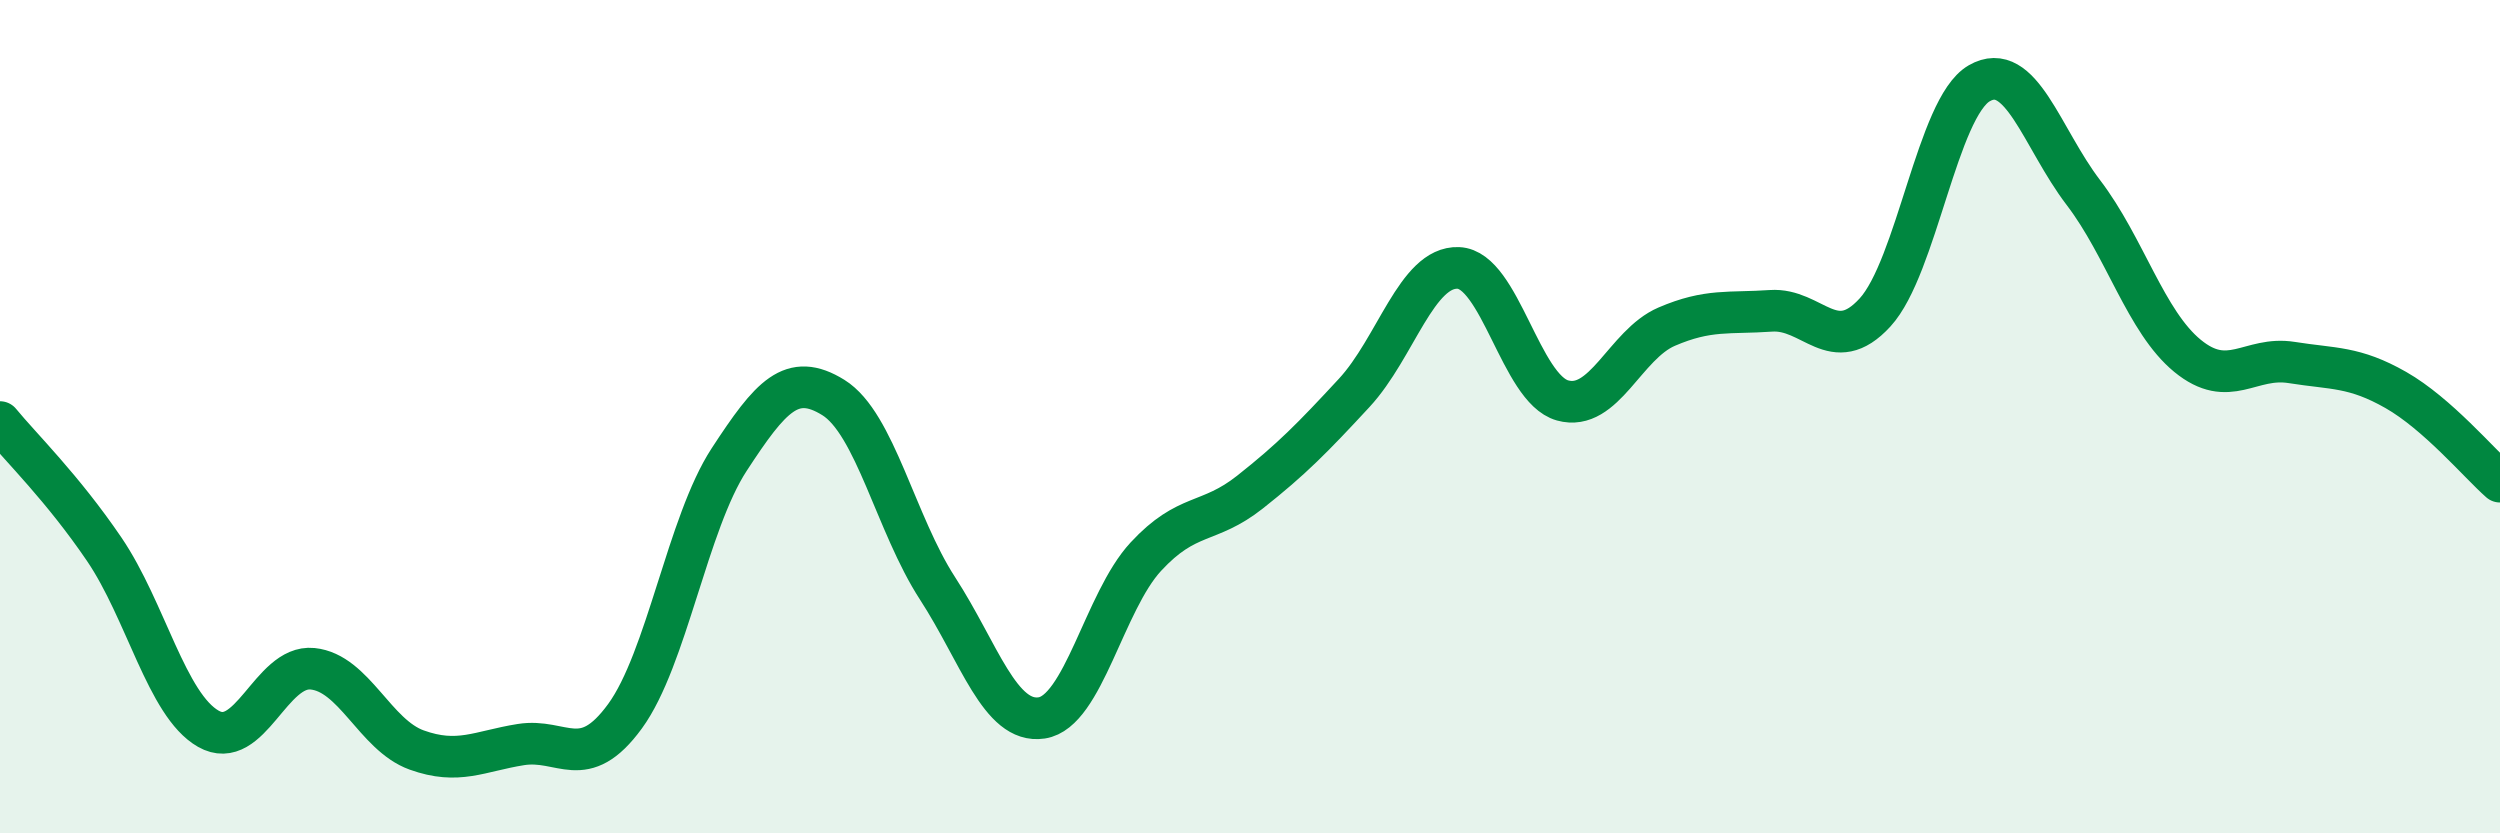
    <svg width="60" height="20" viewBox="0 0 60 20" xmlns="http://www.w3.org/2000/svg">
      <path
        d="M 0,10.13 C 0.5,10.74 1.5,11.71 2.5,13.18 C 3.5,14.65 4,16.92 5,17.49 C 6,18.06 6.5,15.95 7.5,16.05 C 8.5,16.15 9,17.64 10,18 C 11,18.36 11.5,18.03 12.5,17.87 C 13.5,17.71 14,18.56 15,17.19 C 16,15.82 16.5,12.56 17.5,11.03 C 18.5,9.5 19,8.92 20,9.54 C 21,10.16 21.5,12.58 22.5,14.12 C 23.5,15.66 24,17.38 25,17.23 C 26,17.08 26.5,14.44 27.5,13.36 C 28.5,12.28 29,12.6 30,11.81 C 31,11.02 31.5,10.51 32.5,9.43 C 33.5,8.35 34,6.39 35,6.43 C 36,6.47 36.5,9.33 37.5,9.61 C 38.5,9.89 39,8.27 40,7.84 C 41,7.41 41.5,7.53 42.5,7.46 C 43.5,7.39 44,8.59 45,7.5 C 46,6.41 46.5,2.58 47.5,2 C 48.5,1.42 49,3.31 50,4.62 C 51,5.93 51.5,7.72 52.5,8.54 C 53.5,9.36 54,8.54 55,8.7 C 56,8.86 56.5,8.79 57.5,9.36 C 58.5,9.93 59.5,11.12 60,11.56L60 20L0 20Z"
        fill="#008740"
        opacity="0.1"
        stroke-linecap="round"
        stroke-linejoin="round"
      />
      <path
        d="M 0,10.13 C 0.5,10.74 1.5,11.71 2.5,13.18 C 3.5,14.65 4,16.92 5,17.49 C 6,18.06 6.5,15.95 7.5,16.05 C 8.5,16.15 9,17.64 10,18 C 11,18.36 11.5,18.03 12.5,17.87 C 13.5,17.71 14,18.56 15,17.19 C 16,15.82 16.5,12.56 17.5,11.03 C 18.5,9.5 19,8.92 20,9.54 C 21,10.16 21.5,12.58 22.5,14.12 C 23.5,15.66 24,17.38 25,17.23 C 26,17.08 26.5,14.44 27.5,13.36 C 28.5,12.28 29,12.6 30,11.81 C 31,11.02 31.5,10.51 32.5,9.43 C 33.5,8.35 34,6.39 35,6.43 C 36,6.47 36.5,9.33 37.5,9.61 C 38.5,9.89 39,8.27 40,7.84 C 41,7.41 41.5,7.53 42.5,7.46 C 43.5,7.39 44,8.59 45,7.5 C 46,6.41 46.5,2.58 47.5,2 C 48.5,1.42 49,3.31 50,4.62 C 51,5.93 51.5,7.72 52.5,8.54 C 53.5,9.36 54,8.54 55,8.7 C 56,8.86 56.5,8.79 57.5,9.36 C 58.5,9.93 59.5,11.12 60,11.56"
        stroke="#008740"
        stroke-width="1"
        fill="none"
        stroke-linecap="round"
        stroke-linejoin="round"
      />
    </svg>
  